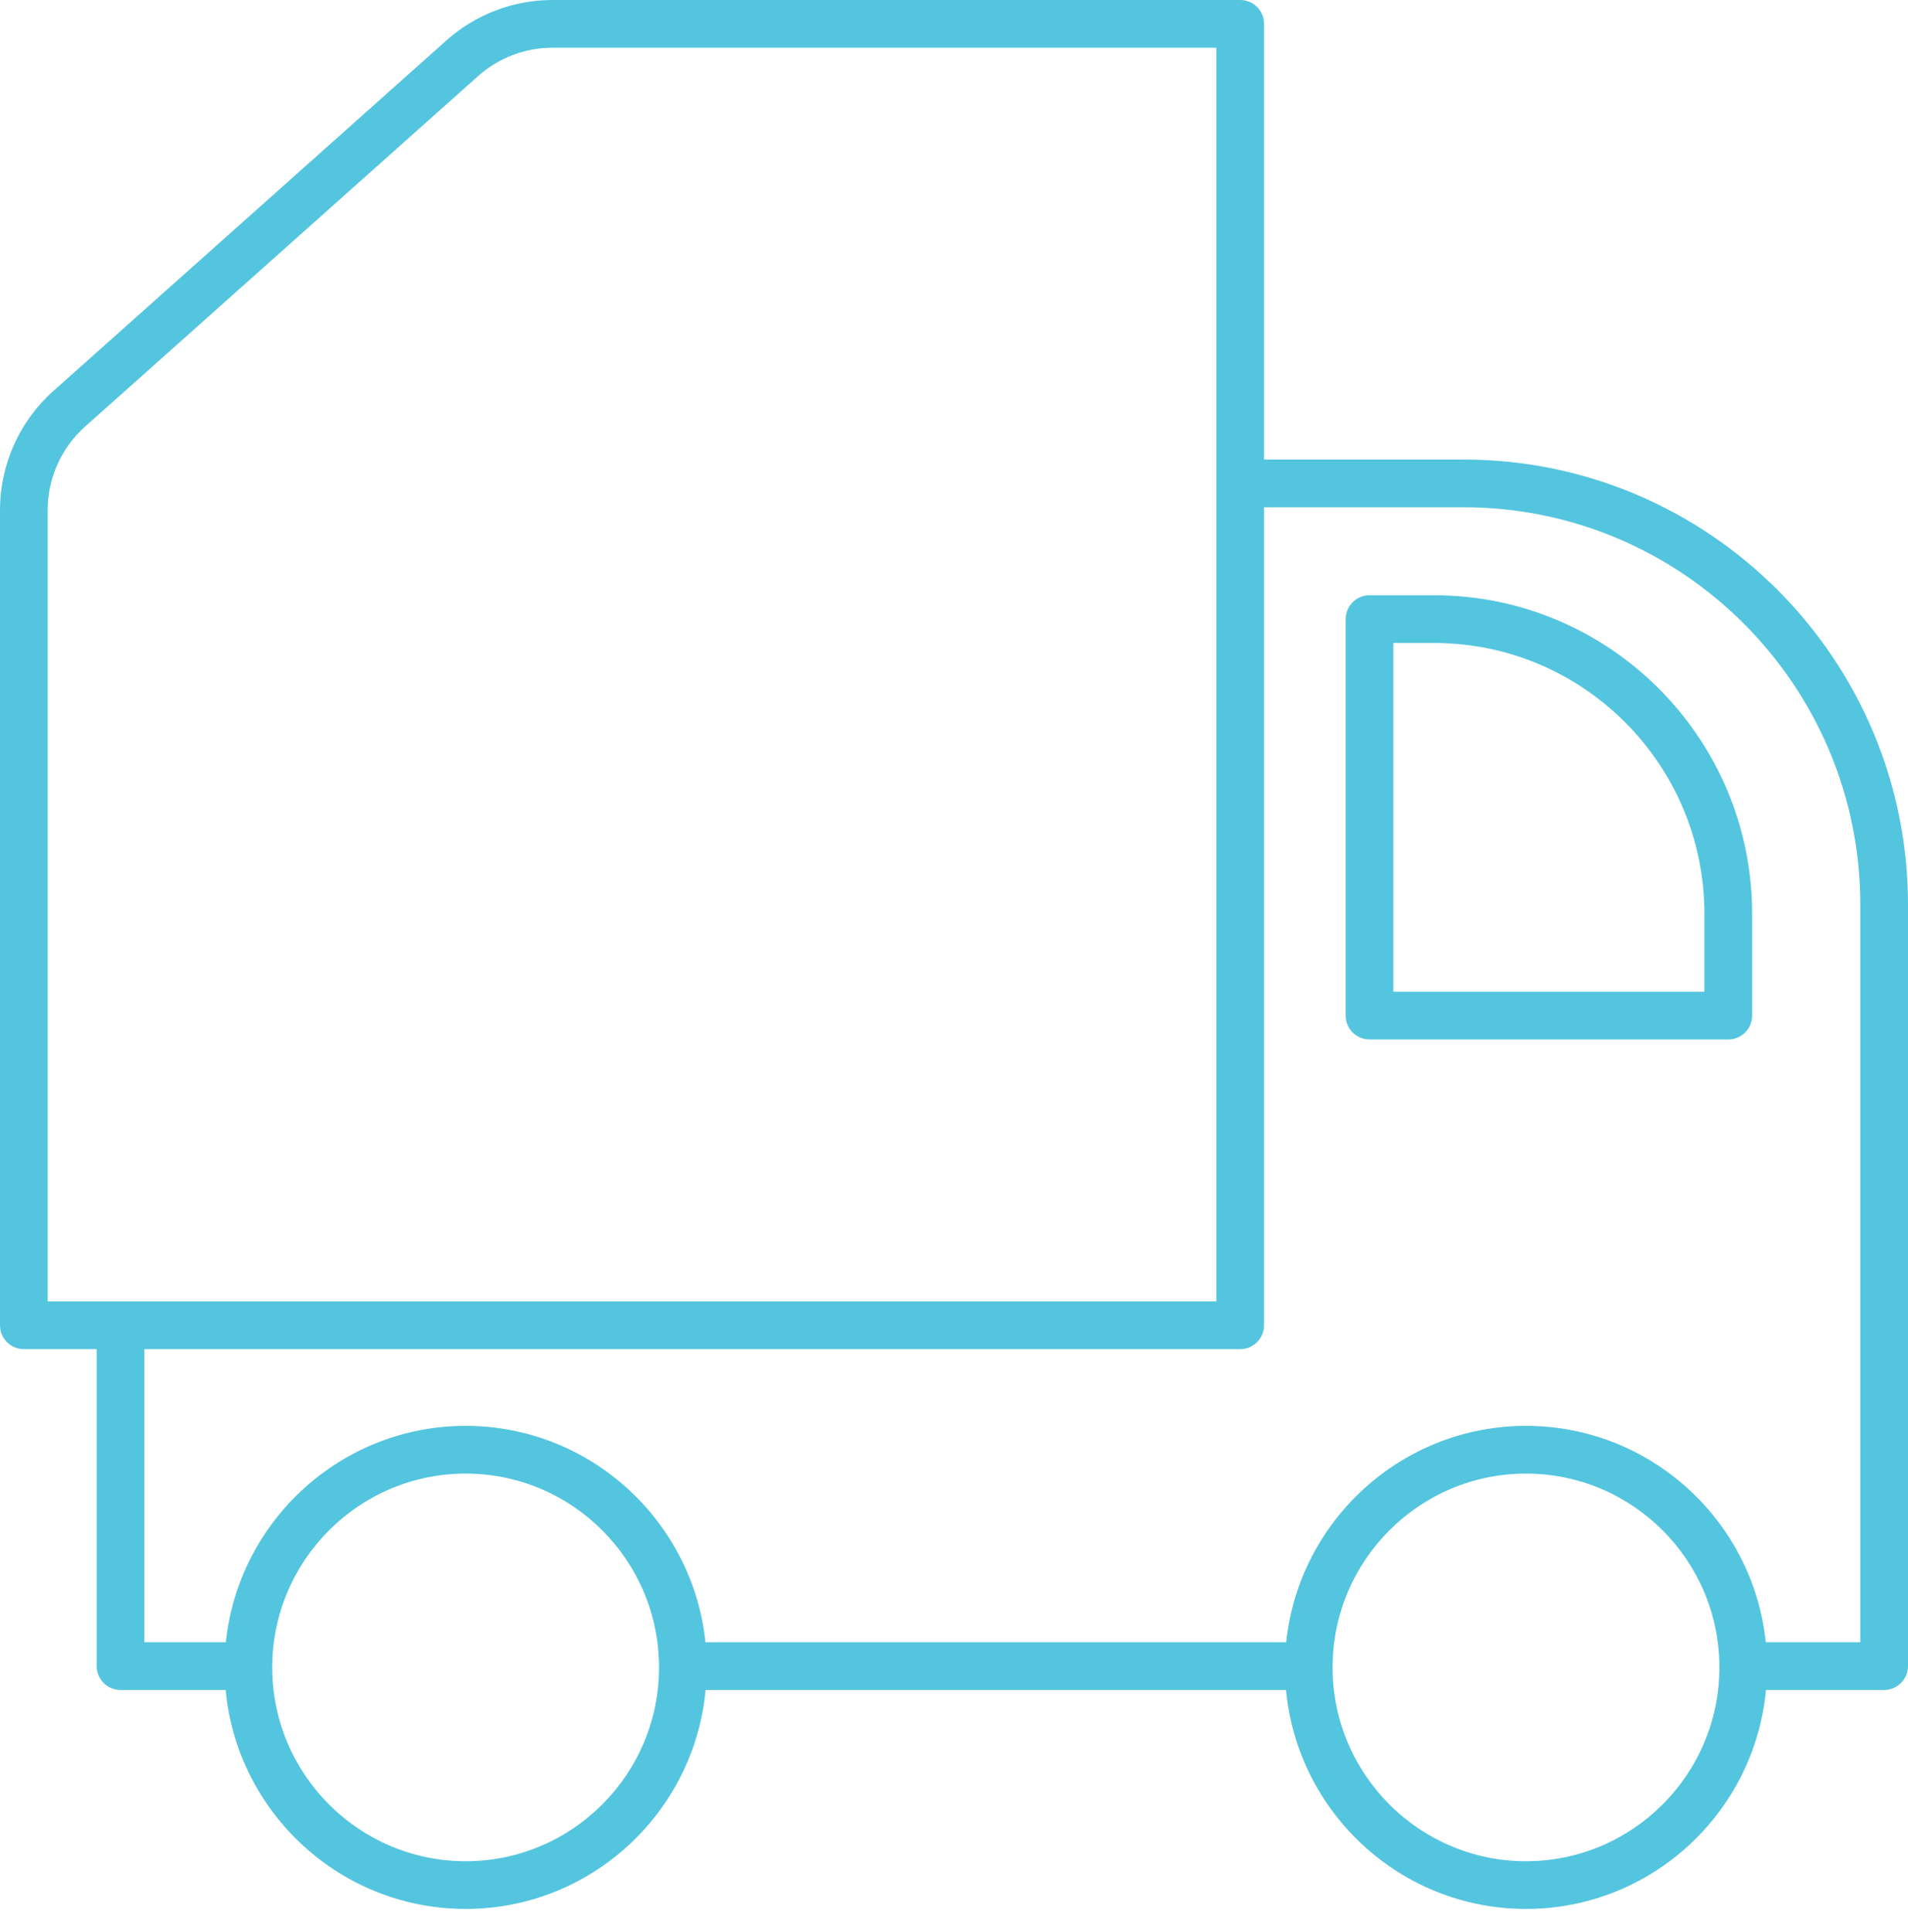 <svg width="80" height="81" viewBox="0 0 80 81" fill="none" xmlns="http://www.w3.org/2000/svg">
<path d="M61.368 19.265H53V1C53 0.448 52.552 0 52 0H23.166C21.523 0 19.943 0.602 18.717 1.695L2.236 16.392C0.815 17.659 0 19.477 0 21.381V55.558C0 56.11 0.448 56.558 1 56.558H4.053V69.845C4.053 70.397 4.5 70.845 5.053 70.845H9.462C9.94 75.986 14.268 80.025 19.523 80.025C24.779 80.025 29.108 75.986 29.585 70.845H53.922C54.4 75.986 58.728 80.025 63.983 80.025C69.239 80.025 73.567 75.986 74.045 70.845H79C79.552 70.845 80 70.397 80 69.845V37.927C80 27.637 71.642 19.265 61.368 19.265ZM2 54.558V21.381C2 20.047 2.571 18.772 3.567 17.884L20.048 3.188C20.908 2.422 22.015 2 23.166 2H51V54.558H2ZM19.523 78.025C15.052 78.025 11.414 74.38 11.414 69.9C11.414 65.42 15.052 61.775 19.523 61.775C23.995 61.775 27.633 65.42 27.633 69.9C27.633 74.38 23.995 78.025 19.523 78.025ZM63.983 78.025C59.512 78.025 55.874 74.38 55.874 69.9C55.874 65.42 59.512 61.775 63.983 61.775C68.455 61.775 72.093 65.42 72.093 69.9C72.093 74.38 68.455 78.025 63.983 78.025ZM78 68.845H74.037C73.509 63.756 69.202 59.775 63.983 59.775C58.765 59.775 54.458 63.756 53.929 68.845H29.578C29.049 63.756 24.742 59.775 19.523 59.775C14.305 59.775 9.998 63.756 9.47 68.845H6.053V56.558H52C52.552 56.558 53 56.11 53 55.558V21.265H61.368C70.539 21.265 78 28.739 78 37.927V68.845Z" fill="#54c5de"/>
<path d="M60.135 24.955H57.422C56.87 24.955 56.422 25.403 56.422 25.955V42.576C56.422 43.128 56.87 43.576 57.422 43.576H72.464C73.016 43.576 73.464 43.128 73.464 42.576V38.306C73.464 30.944 67.484 24.955 60.135 24.955ZM71.464 41.576H58.422V26.955H60.135C66.382 26.955 71.464 32.047 71.464 38.306V41.576Z" fill="#54c5de"/>
</svg>
